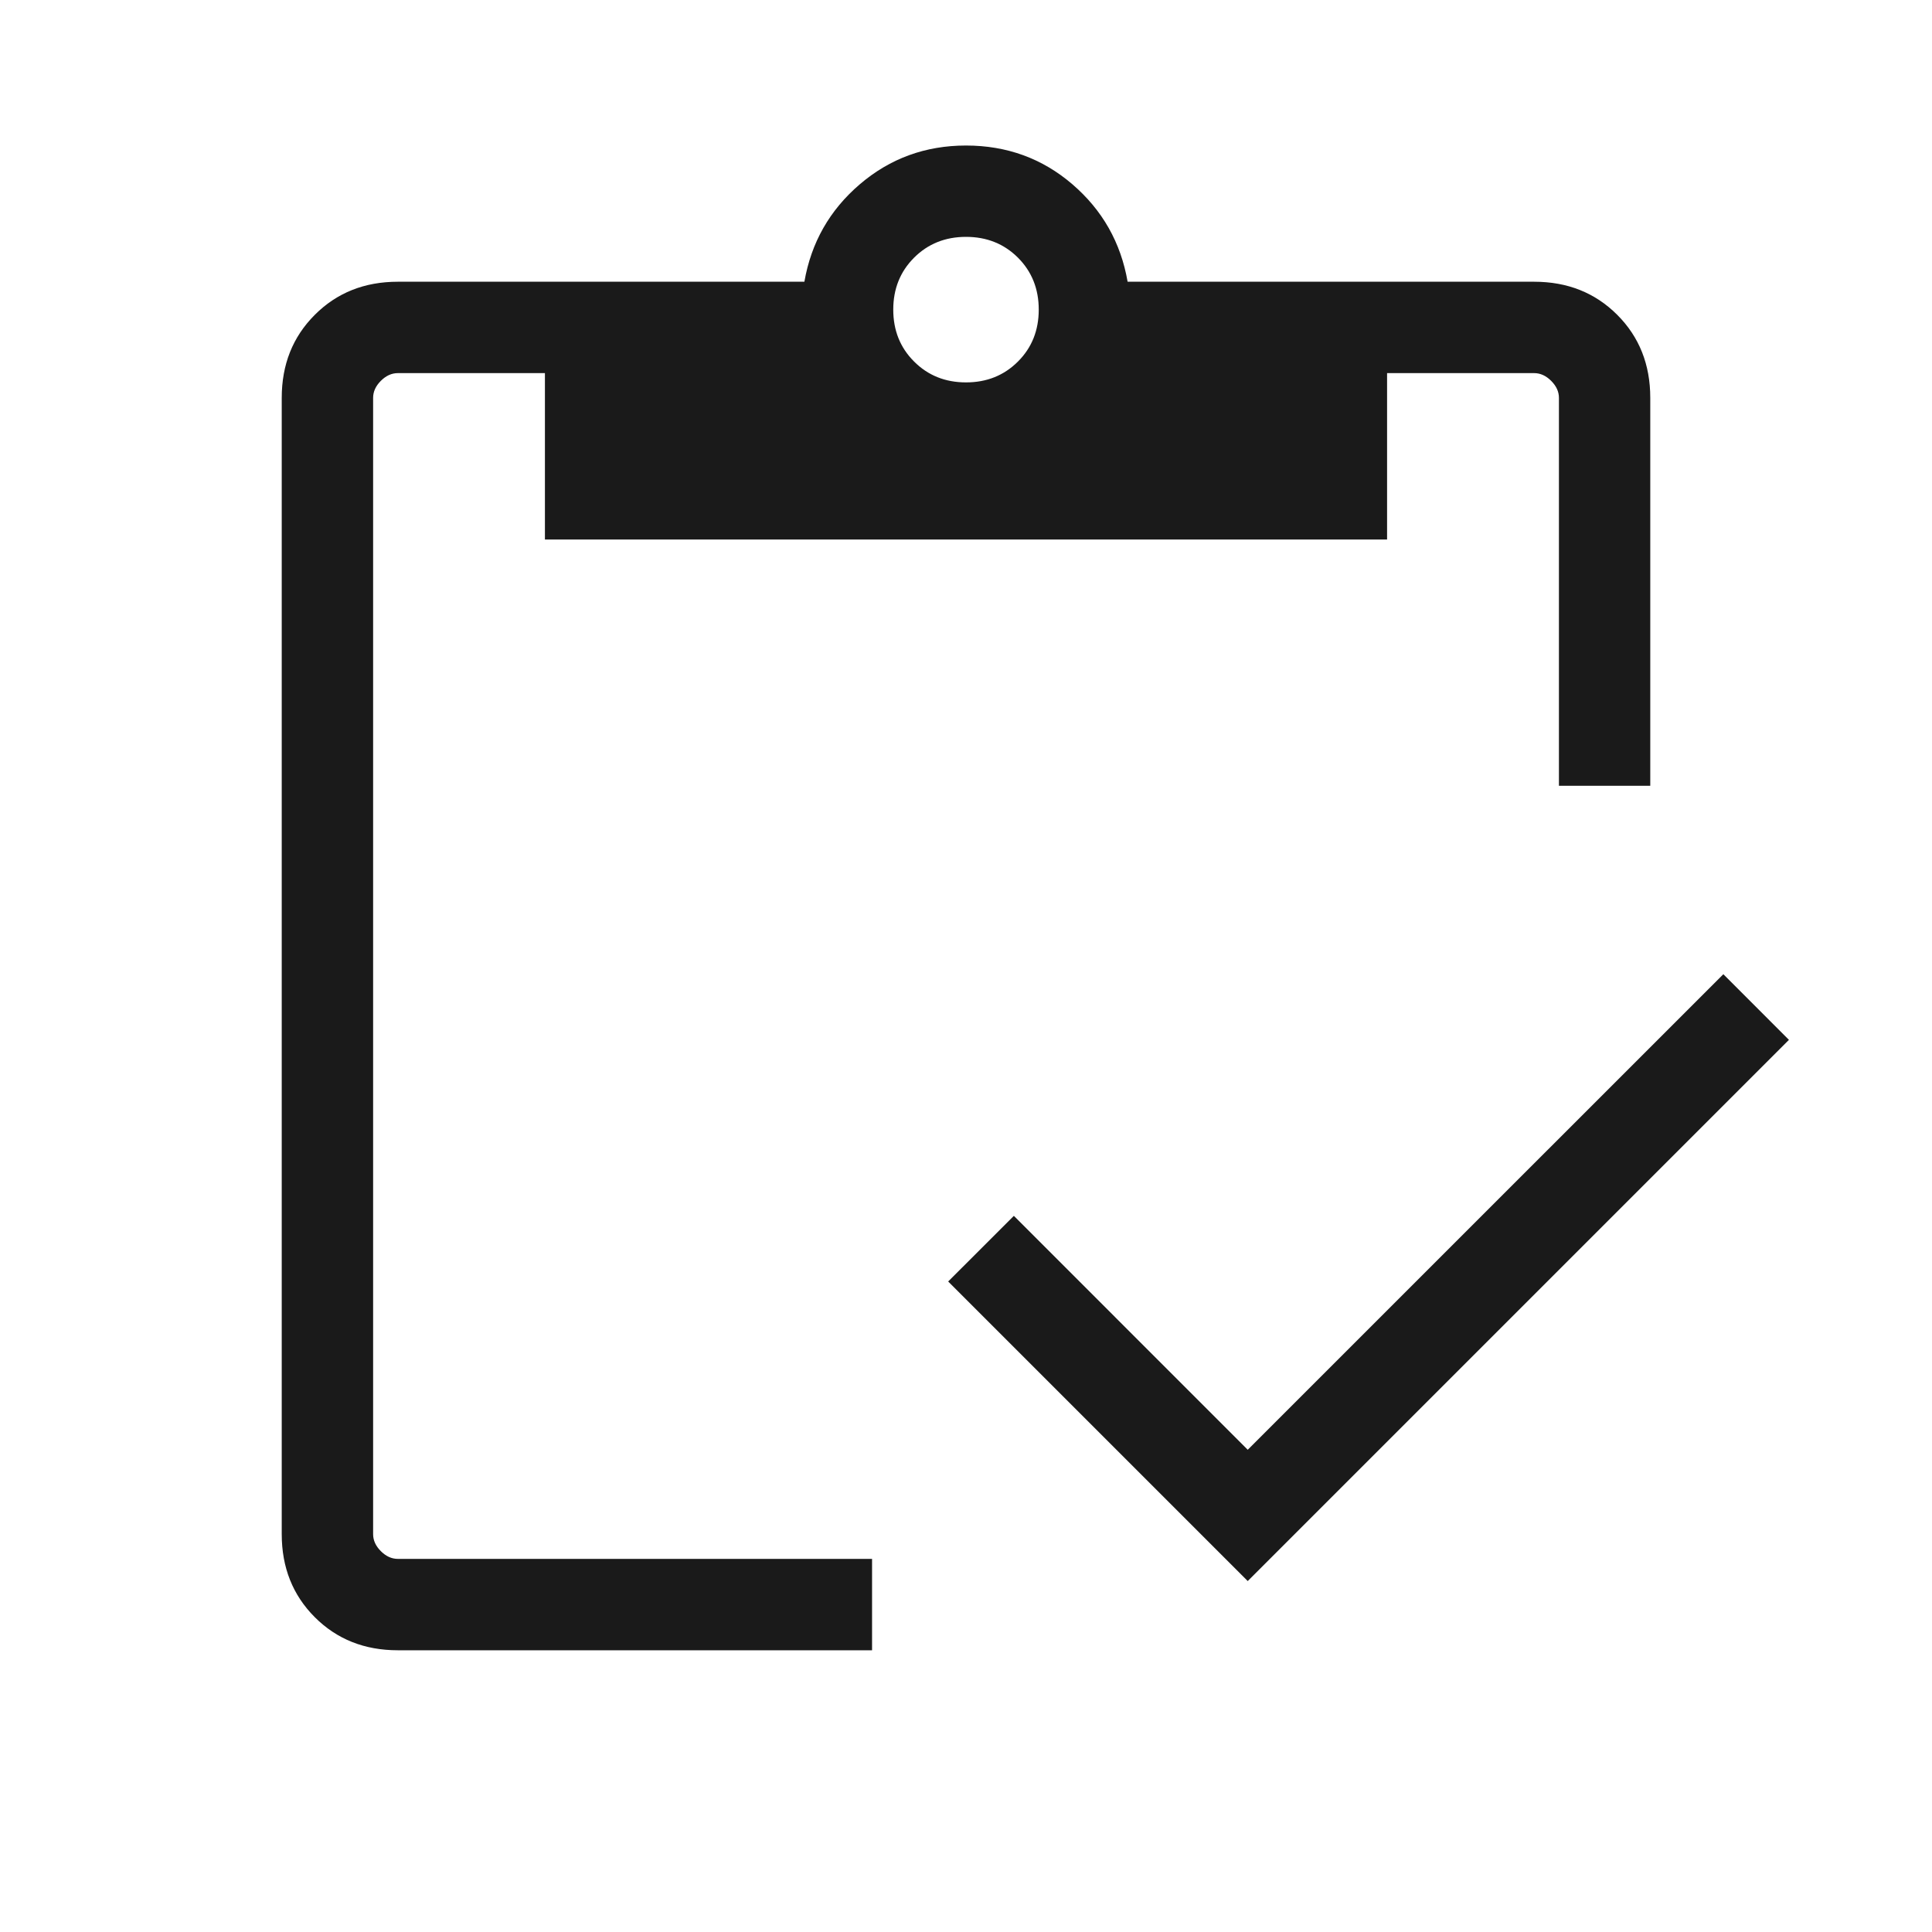 <svg width="40" height="40" viewBox="0 0 40 40" fill="none" xmlns="http://www.w3.org/2000/svg">
<mask id="mask0_5959_4729" style="mask-type:alpha" maskUnits="userSpaceOnUse" x="0" y="0" width="40" height="40">
<rect width="40" height="40" fill="#D9D9D9"/>
</mask>
<g mask="url(#mask0_5959_4729)">
<path d="M25.833 32.734L19.631 26.532L20.991 25.173L25.833 30.016L35.68 20.17L37.038 21.529L25.833 32.734ZM34.167 16.269H32.276V8.237C32.276 8.109 32.222 7.992 32.115 7.885C32.008 7.778 31.891 7.725 31.763 7.725H28.718V11.17H11.282V7.725H8.237C8.109 7.725 7.992 7.778 7.885 7.885C7.778 7.992 7.725 8.109 7.725 8.237V31.763C7.725 31.891 7.778 32.008 7.885 32.115C7.992 32.222 8.109 32.275 8.237 32.275H18.055V34.167H8.237C7.547 34.167 6.974 33.939 6.518 33.483C6.061 33.026 5.833 32.453 5.833 31.763V8.237C5.833 7.547 6.061 6.974 6.518 6.518C6.974 6.061 7.547 5.833 8.237 5.833H16.654C16.795 5.021 17.178 4.348 17.803 3.814C18.428 3.28 19.16 3.013 20 3.013C20.845 3.013 21.579 3.28 22.201 3.814C22.823 4.348 23.205 5.021 23.346 5.833H31.763C32.453 5.833 33.026 6.061 33.483 6.518C33.939 6.974 34.167 7.547 34.167 8.237V16.269ZM20 7.917C20.43 7.917 20.788 7.773 21.076 7.485C21.363 7.198 21.506 6.84 21.506 6.41C21.506 5.981 21.363 5.623 21.076 5.335C20.788 5.048 20.43 4.904 20 4.904C19.571 4.904 19.212 5.048 18.925 5.335C18.637 5.623 18.494 5.981 18.494 6.41C18.494 6.84 18.637 7.198 18.925 7.485C19.212 7.773 19.571 7.917 20 7.917Z" fill="#1A1A1A"/>
</g>
</svg>
